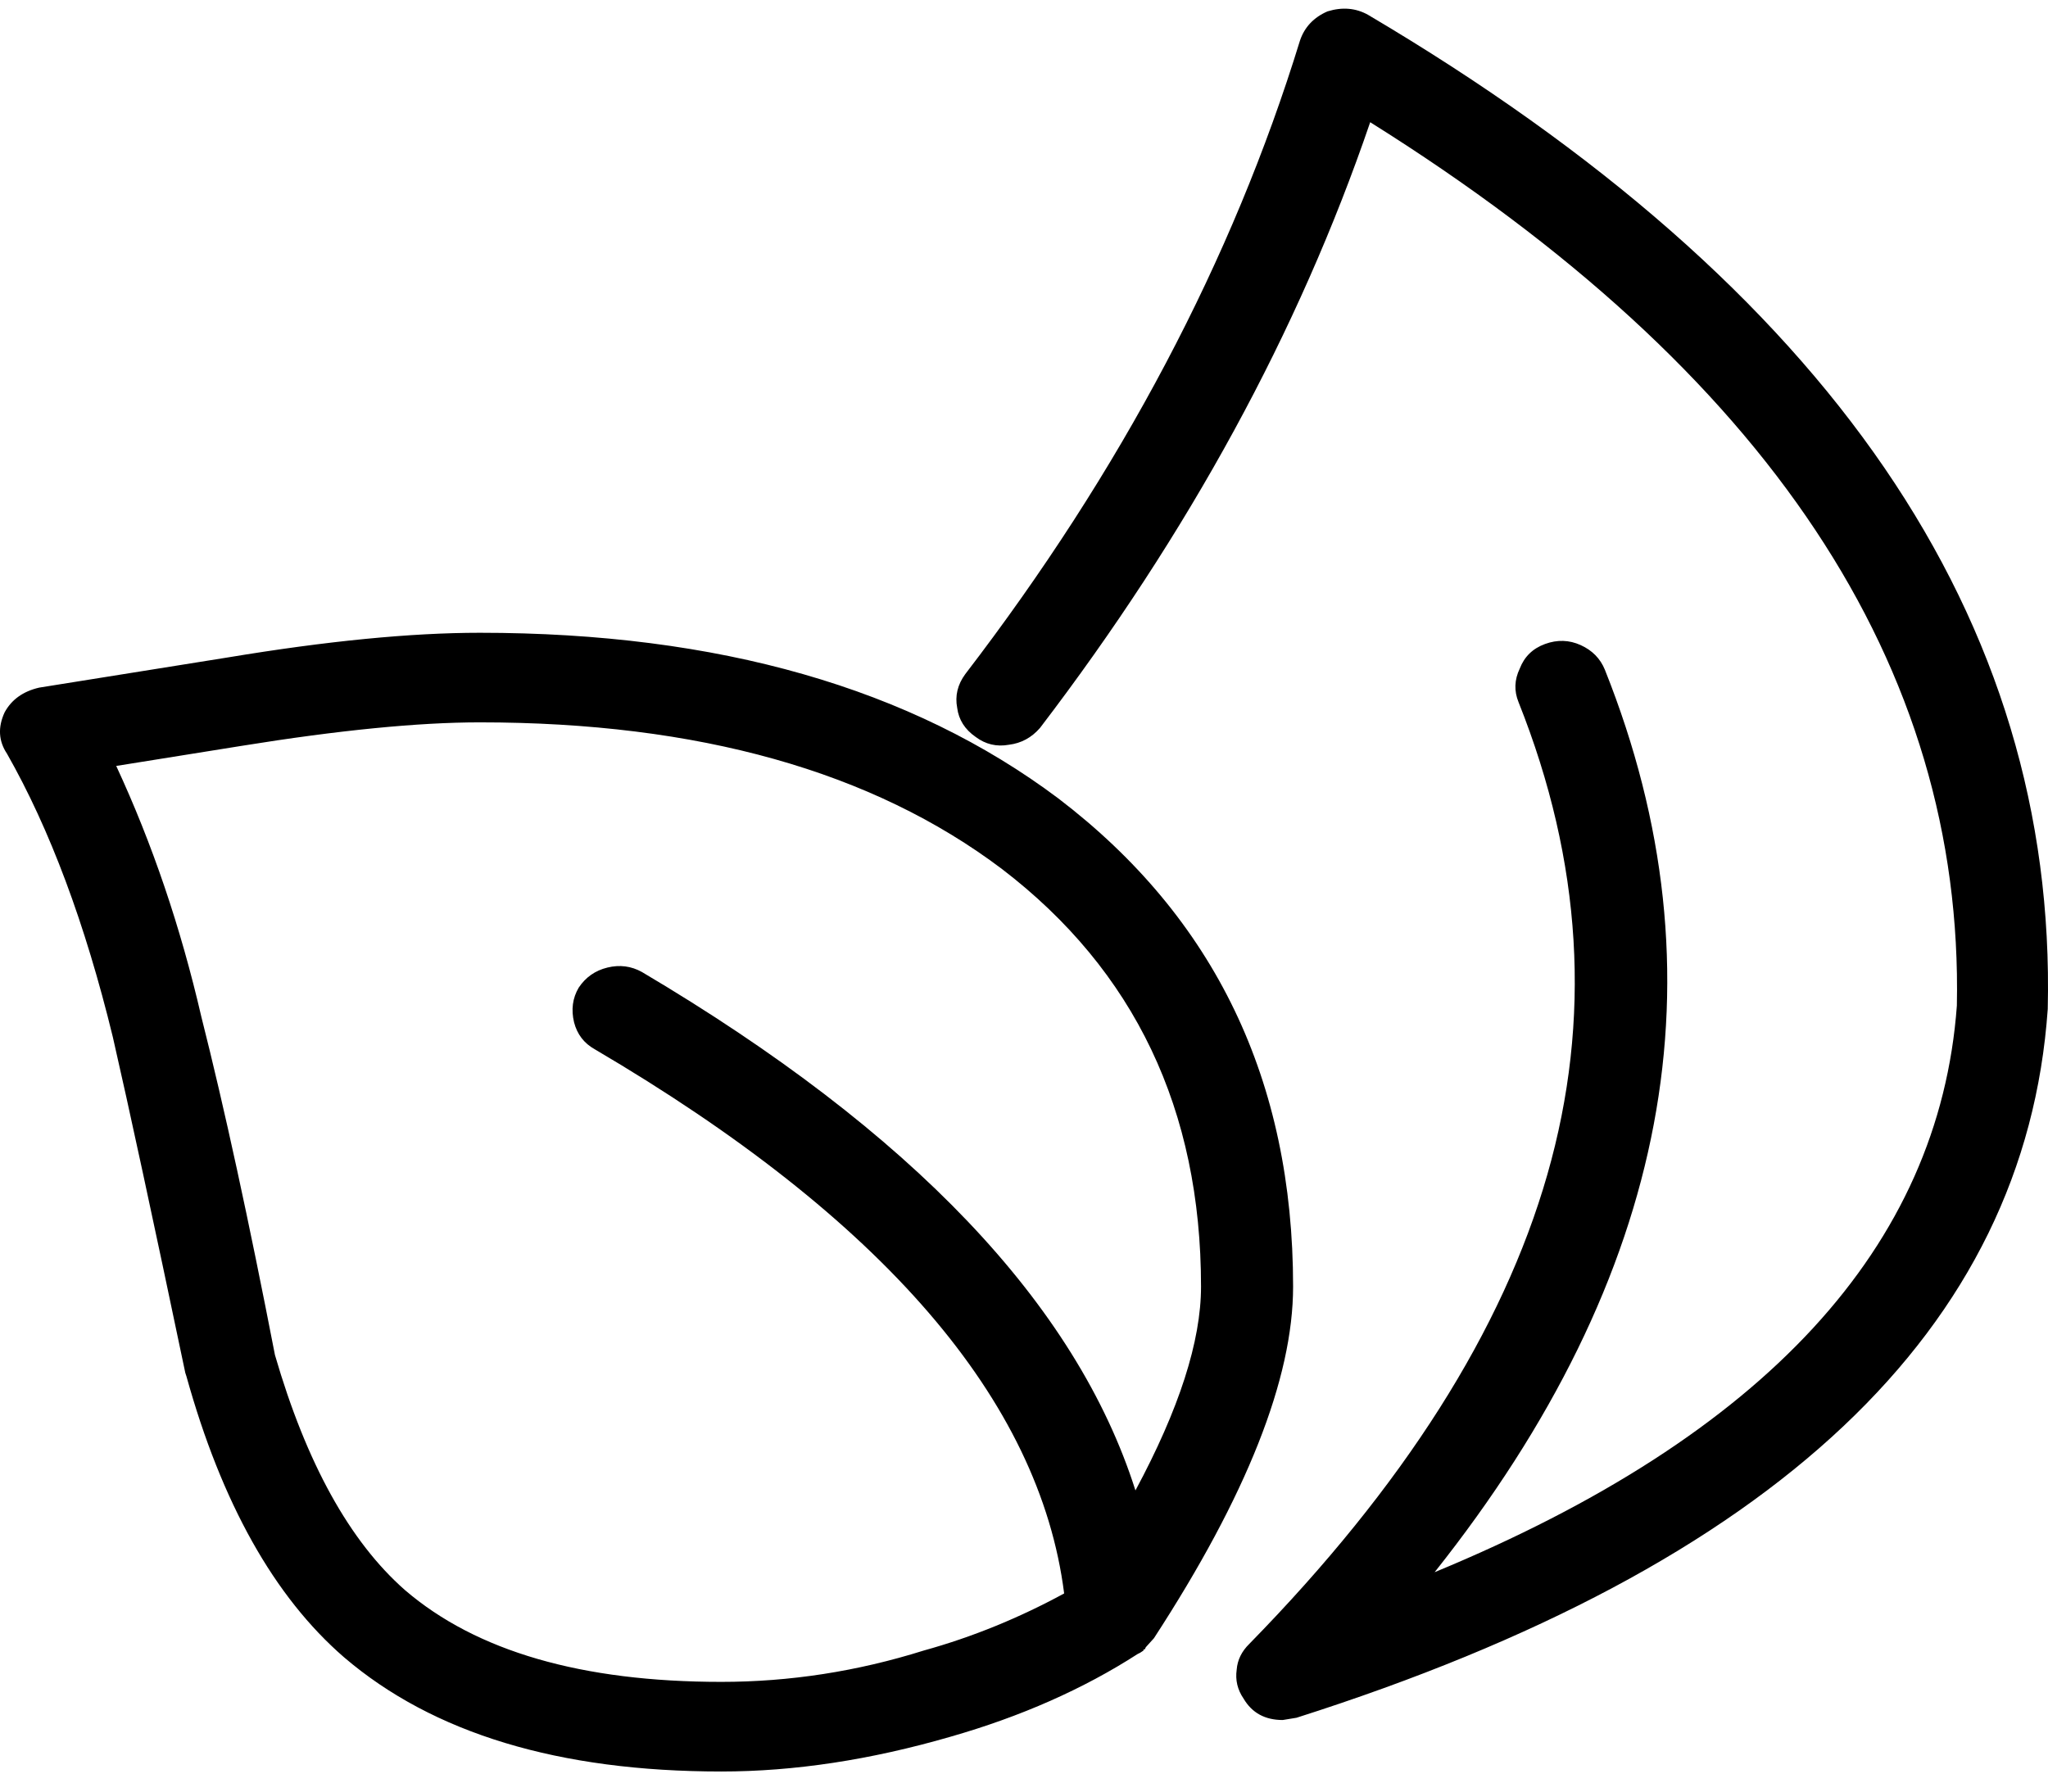 <svg width="48" height="42" viewBox="0 0 48 42" fill="none" xmlns="http://www.w3.org/2000/svg">
<path fill-rule="evenodd" clip-rule="evenodd" d="M31.115 0.266C30.792 0.406 30.576 0.634 30.469 0.949C28.887 6.093 26.272 11.045 22.622 15.805C22.443 16.05 22.38 16.312 22.434 16.593C22.469 16.872 22.614 17.1 22.866 17.275C23.099 17.45 23.359 17.511 23.647 17.459C23.934 17.424 24.177 17.293 24.375 17.065C27.862 12.498 30.441 7.764 32.114 2.865C41.442 8.709 46.025 15.613 45.864 23.575C45.45 29.228 41.37 33.654 33.624 36.857C39.142 29.91 40.472 22.858 37.614 15.7C37.507 15.438 37.317 15.245 37.047 15.123C36.778 15.001 36.499 14.992 36.212 15.097C35.924 15.202 35.727 15.394 35.619 15.674C35.493 15.937 35.484 16.199 35.591 16.461C37.084 20.206 37.308 23.899 36.265 27.538C35.222 31.179 32.895 34.844 29.282 38.536C29.102 38.712 29.003 38.913 28.985 39.14C28.95 39.385 29.003 39.612 29.148 39.823C29.345 40.156 29.65 40.322 30.064 40.322L30.387 40.269C41.604 36.699 47.473 31.16 47.994 23.654C48.209 14.52 42.898 6.75 32.059 0.345C31.773 0.187 31.459 0.161 31.116 0.266L31.115 0.266ZM5.663 17.485C7.945 17.117 9.807 16.934 11.245 16.934C16.367 16.934 20.447 18.08 23.485 20.373C26.594 22.753 28.149 26.016 28.149 30.162C28.149 31.44 27.637 33.032 26.612 34.94C25.228 30.583 21.372 26.532 15.046 22.787C14.794 22.647 14.525 22.612 14.237 22.682C13.95 22.752 13.725 22.91 13.563 23.154C13.419 23.399 13.383 23.67 13.455 23.968C13.528 24.248 13.689 24.458 13.94 24.598C20.698 28.57 24.366 32.822 24.941 37.355C23.88 37.932 22.784 38.379 21.651 38.693C20.088 39.184 18.505 39.428 16.905 39.428C13.635 39.428 11.162 38.711 9.491 37.276C8.197 36.138 7.181 34.301 6.444 31.764C5.833 28.613 5.259 25.971 4.719 23.836C4.234 21.736 3.569 19.776 2.724 17.956L5.663 17.485ZM0.917 16.12C0.541 16.207 0.271 16.401 0.109 16.698C-0.053 17.048 -0.035 17.371 0.164 17.669C1.169 19.436 1.996 21.649 2.644 24.309C3.021 25.954 3.588 28.579 4.343 32.184L4.369 32.263C5.196 35.237 6.427 37.434 8.063 38.851C10.148 40.636 13.096 41.529 16.907 41.529C18.615 41.529 20.403 41.257 22.273 40.715C23.926 40.242 25.391 39.595 26.666 38.773L26.721 38.746L26.801 38.693V38.667H26.829L26.856 38.614L27.045 38.405C29.22 35.063 30.307 32.315 30.307 30.162C30.307 25.333 28.475 21.518 24.807 18.719C21.356 16.129 16.836 14.834 11.245 14.834C9.628 14.834 7.66 15.027 5.341 15.412L0.917 16.12Z" fill="black"/>
</svg>
